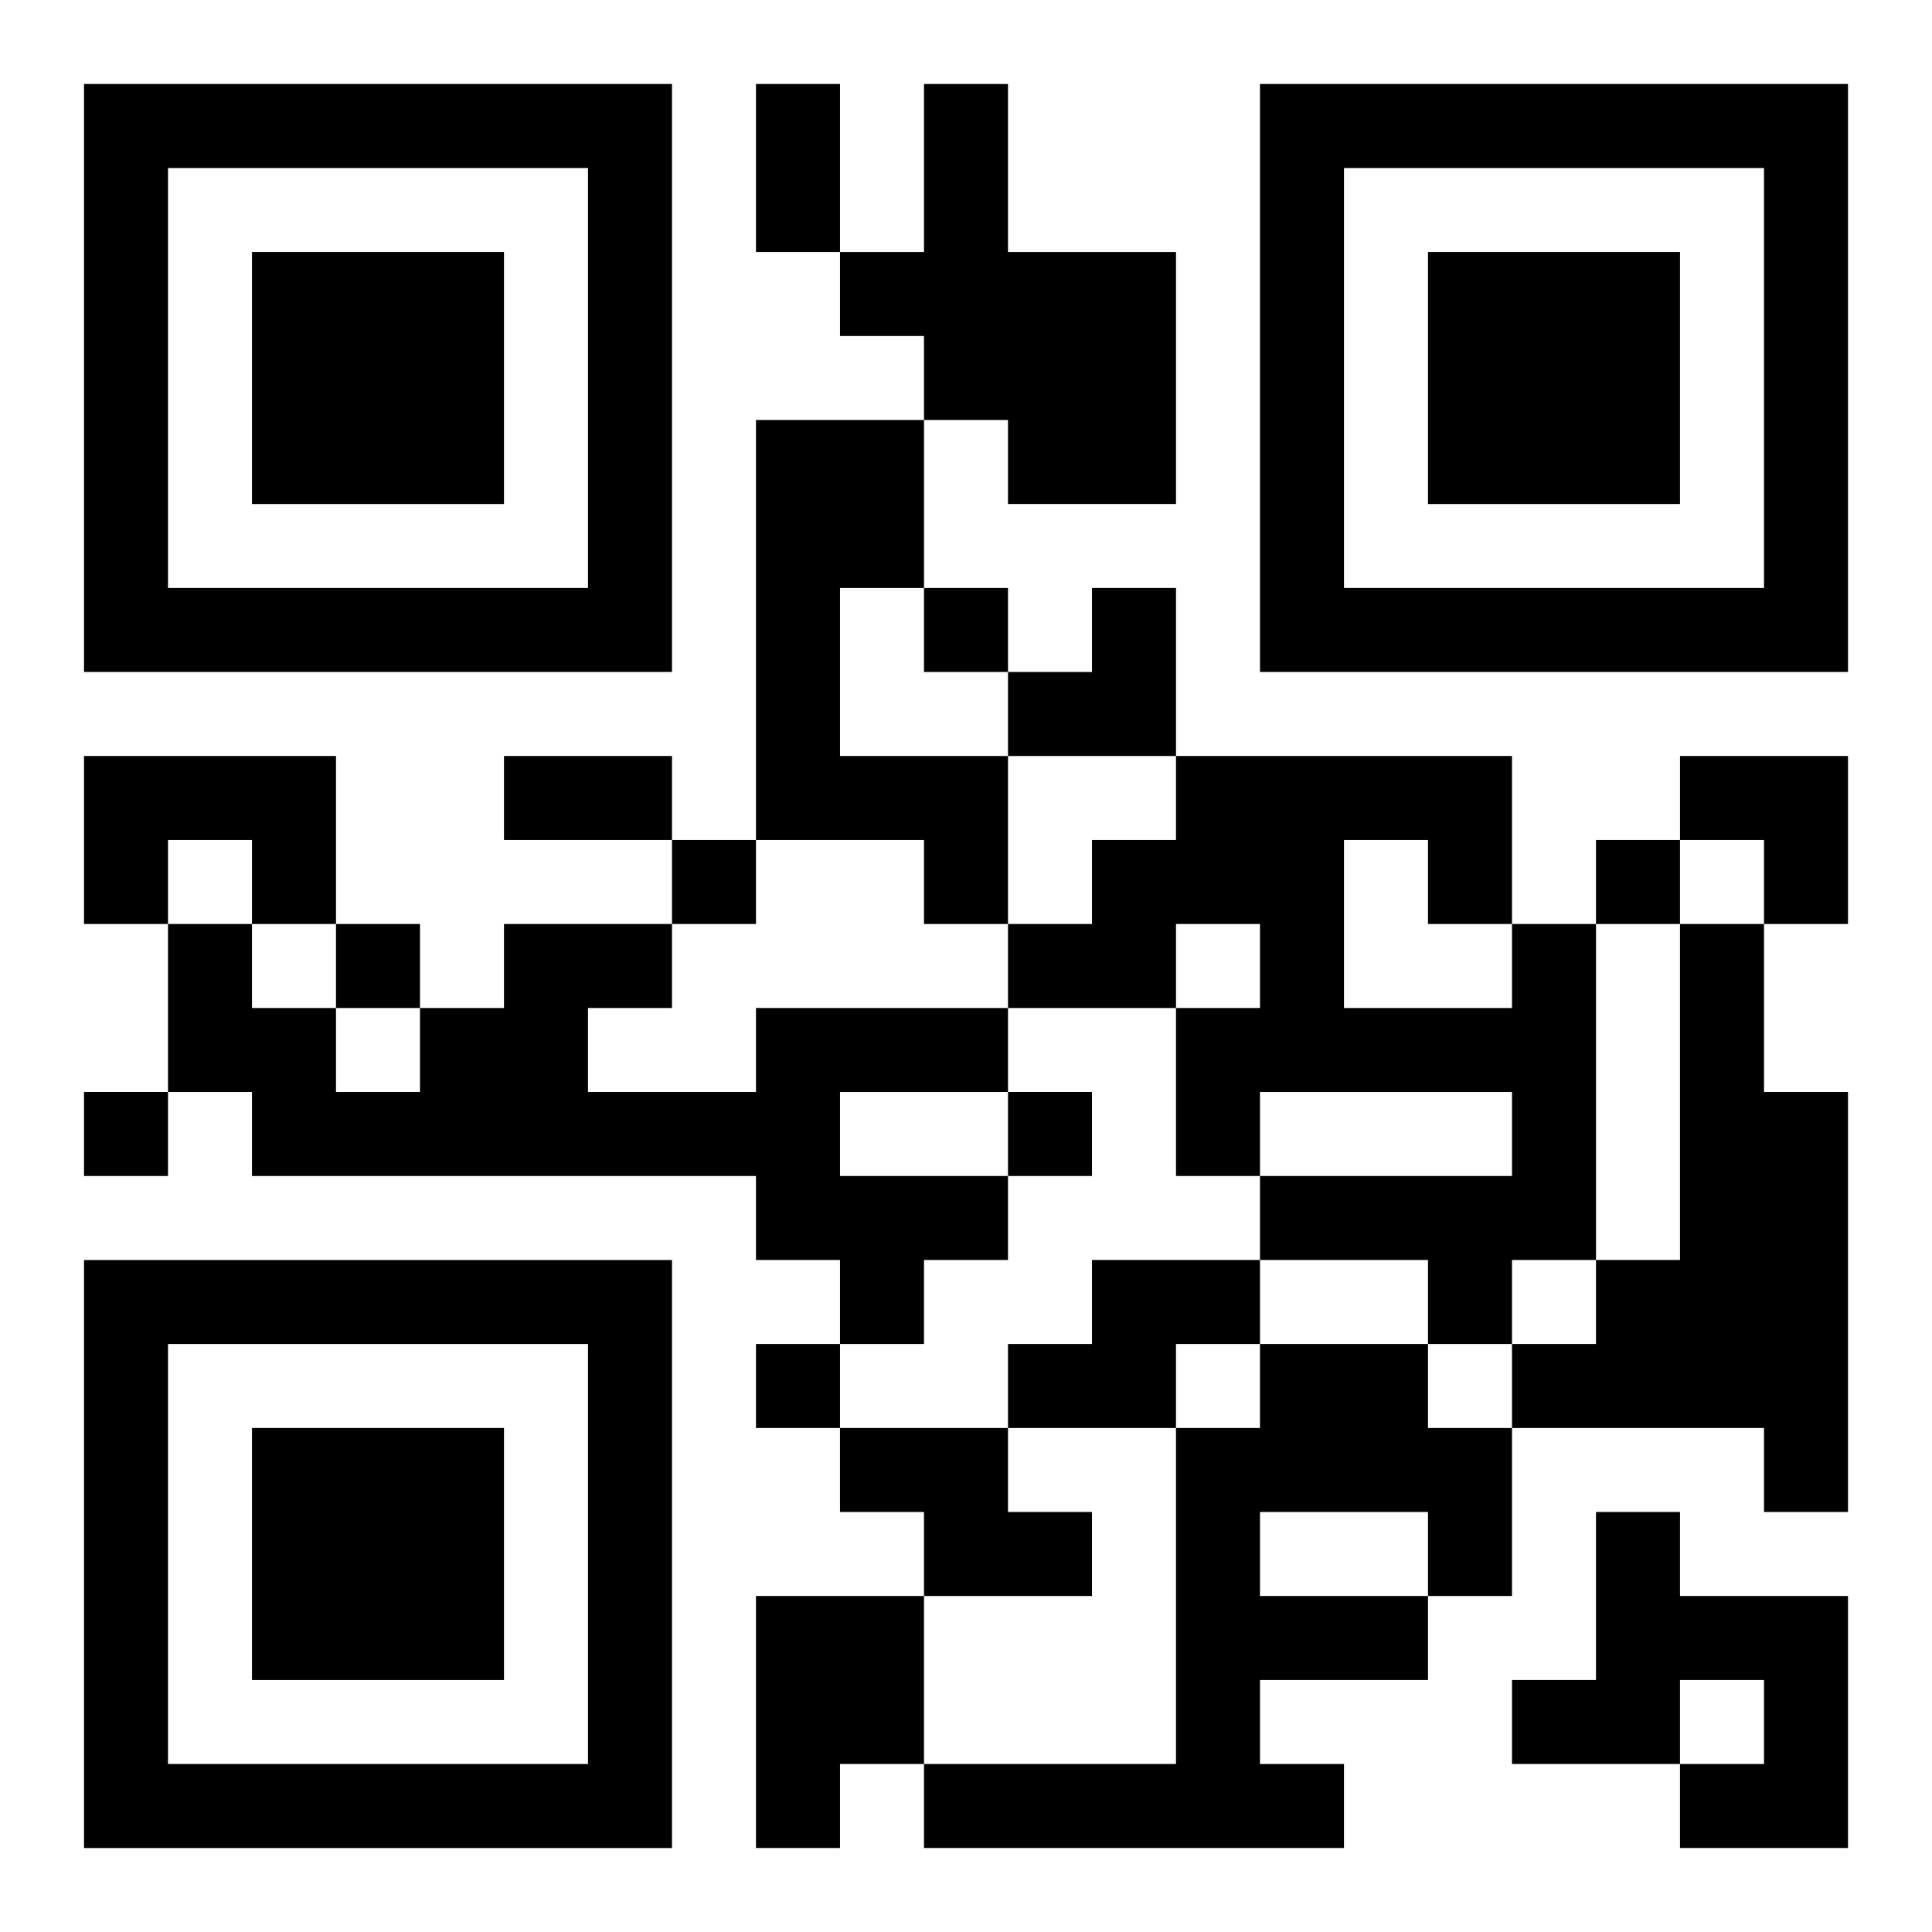 <?xml version="1.0" encoding="UTF-8"?>
<svg width="250" height="250" baseProfile="full" version="1.1" viewBox="-1 -1 23 23" xmlns="http://www.w3.org/2000/svg" xmlns:xlink="http://www.w3.org/1999/xlink"><symbol id="a"><path d="m0 7v7h7v-7h-7zm1 1h5v5h-5v-5zm1 1v3h3v-3h-3z"/></symbol><use y="-7" xlink:href="#a"/><use y="7" xlink:href="#a"/><use x="14" y="-7" xlink:href="#a"/><path d="m10 0h1v2h2v3h-2v-1h-1v-1h-1v-1h1v-2m-2 4h2v2h-1v2h2v2h-1v-1h-2v-5m-8 4h3v2h-1v-1h-1v1h-1v-2m17 2h1v4h-1v1h-1v-1h-2v-1h3v-1h-3v1h-1v-2h1v-1h-1v1h-2v-1h1v-1h1v-1h4v2m-2-1v2h2v-1h-1v-1h-1m4 1h1v2h1v5h-1v-1h-3v-1h1v-1h1v-4m-11 1h3v1h-2v1h2v1h-1v1h-1v-1h-1v-1h-6v-1h-1v-2h1v1h1v1h1v-1h1v-1h2v1h-1v1h2v-1m4 3h2v1h-1v1h-2v-1h1v-1m2 1h2v1h1v2h-1v1h-2v1h1v1h-5v-1h3v-4h1v-1m0 2v1h2v-1h-2m-5-1h2v1h1v1h-2v-1h-1v-1m9 1h1v1h2v3h-2v-1h1v-1h-1v1h-2v-1h1v-2m-10 1h2v2h-1v1h-1v-3m2-12v1h1v-1h-1m-3 3v1h1v-1h-1m11 0v1h1v-1h-1m-15 1v1h1v-1h-1m-3 2v1h1v-1h-1m11 0v1h1v-1h-1m-3 3v1h1v-1h-1m0-15h1v2h-1v-2m-3 8h2v1h-2v-1m6-2m1 0h1v2h-2v-1h1zm7 2h2v2h-1v-1h-1z"/></svg>
